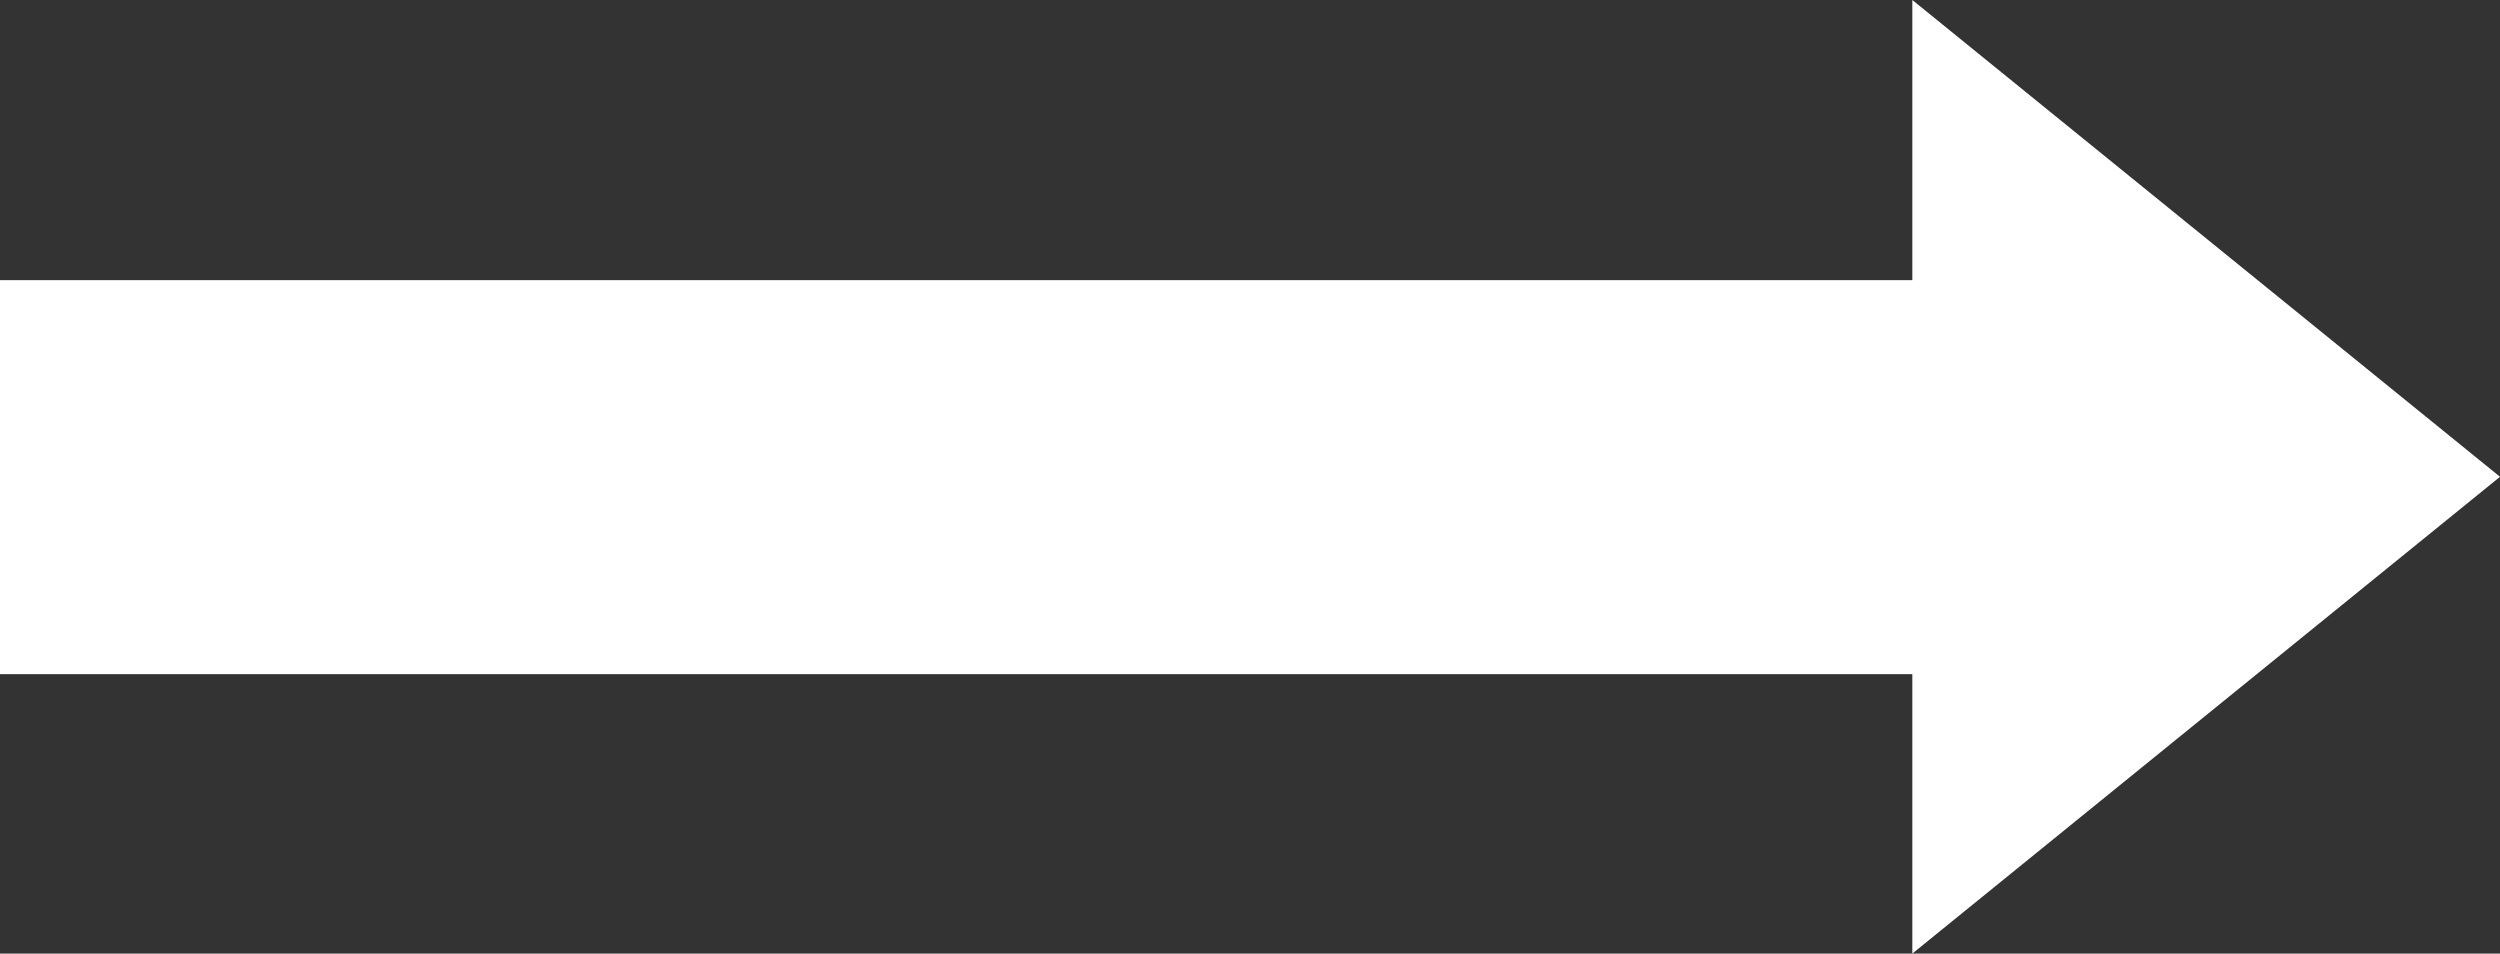 <?xml version="1.0" encoding="UTF-8"?>
<svg id="_レイヤー_2" data-name="レイヤー 2" xmlns="http://www.w3.org/2000/svg" viewBox="0 0 33.82 12.9">
  <rect x="0" y="0" width="33.82" height="12.9" fill="#333333" stroke="none"/>
  <defs>
    <style>
      .cls-1 {
        fill: #fff;
      }
    </style>
  </defs>
  <g id="Design">
    <g>
      <polygon class="cls-1" points="25.87 0 33.82 6.45 25.87 12.9 25.87 0"/>
      <rect class="cls-1" y="3.79" width="27.49" height="5.33"/>
    </g>
  </g>
</svg>